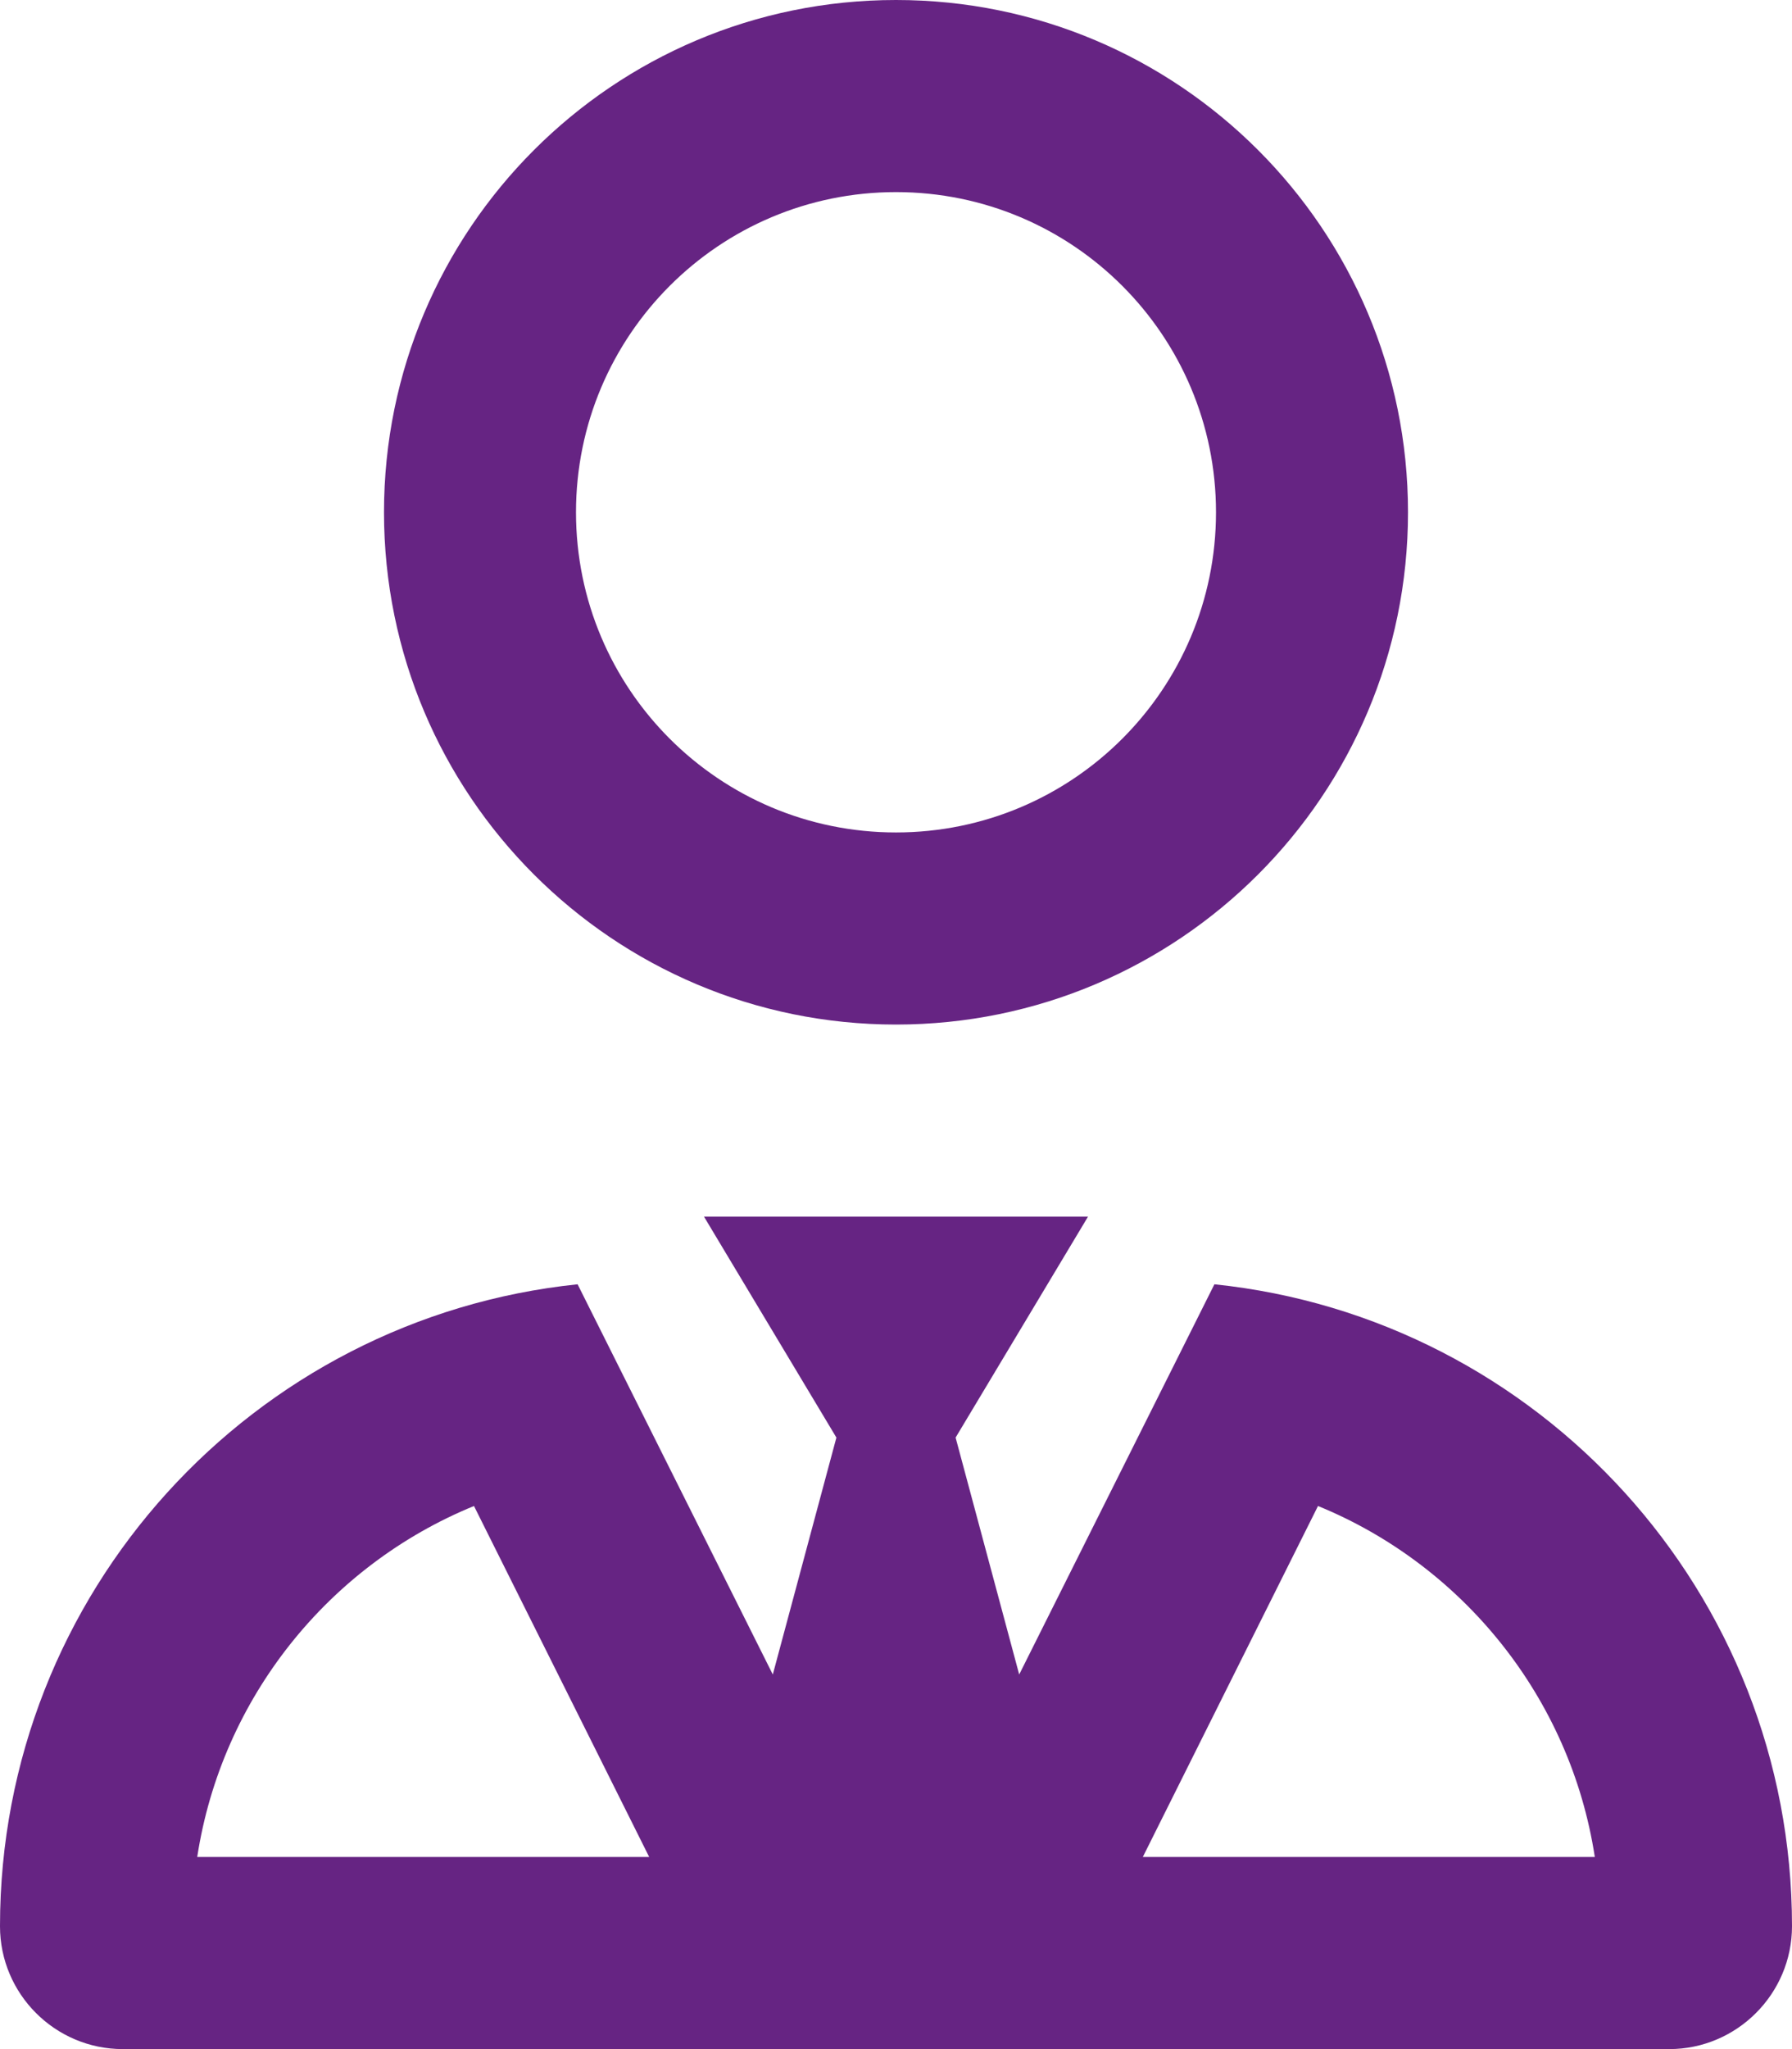 <?xml version="1.0" encoding="UTF-8"?> <svg xmlns="http://www.w3.org/2000/svg" height="96" viewBox="0 0 84 96" width="84"><path d="m18 24c0-13.254 10.744-24 24-24 13.256 0 24 10.746 24 24 0 13.256-10.744 24-24 24-13.256 0-24-10.744-24-24zm39 0c0-8.284-6.712-15-15-15-8.287 0-15 6.716-15 15 0 8.288 6.713 15 15 15 8.288 0 15-6.712 15-15zm-17.794 43.35-6.206-10.35h18l-6.206 10.35 2.981 11.1 9.15-18.281c15.206 1.575 27.075 14.438 27.075 30.075 0 3.169-2.587 5.756-5.756 5.756h-72.484c-3.182 0-5.76-2.587-5.76-5.756 0-15.637 11.865-28.5 27.075-30.075l9.15 18.281zm22.575 3.206-8.212 16.444h21.188c-1.144-7.462-6.188-13.669-12.975-16.444zm-52.536 16.444h21.186l-8.213-16.444c-6.791 2.775-11.829 8.981-12.973 16.444z" fill="#662483"></path></svg> 
